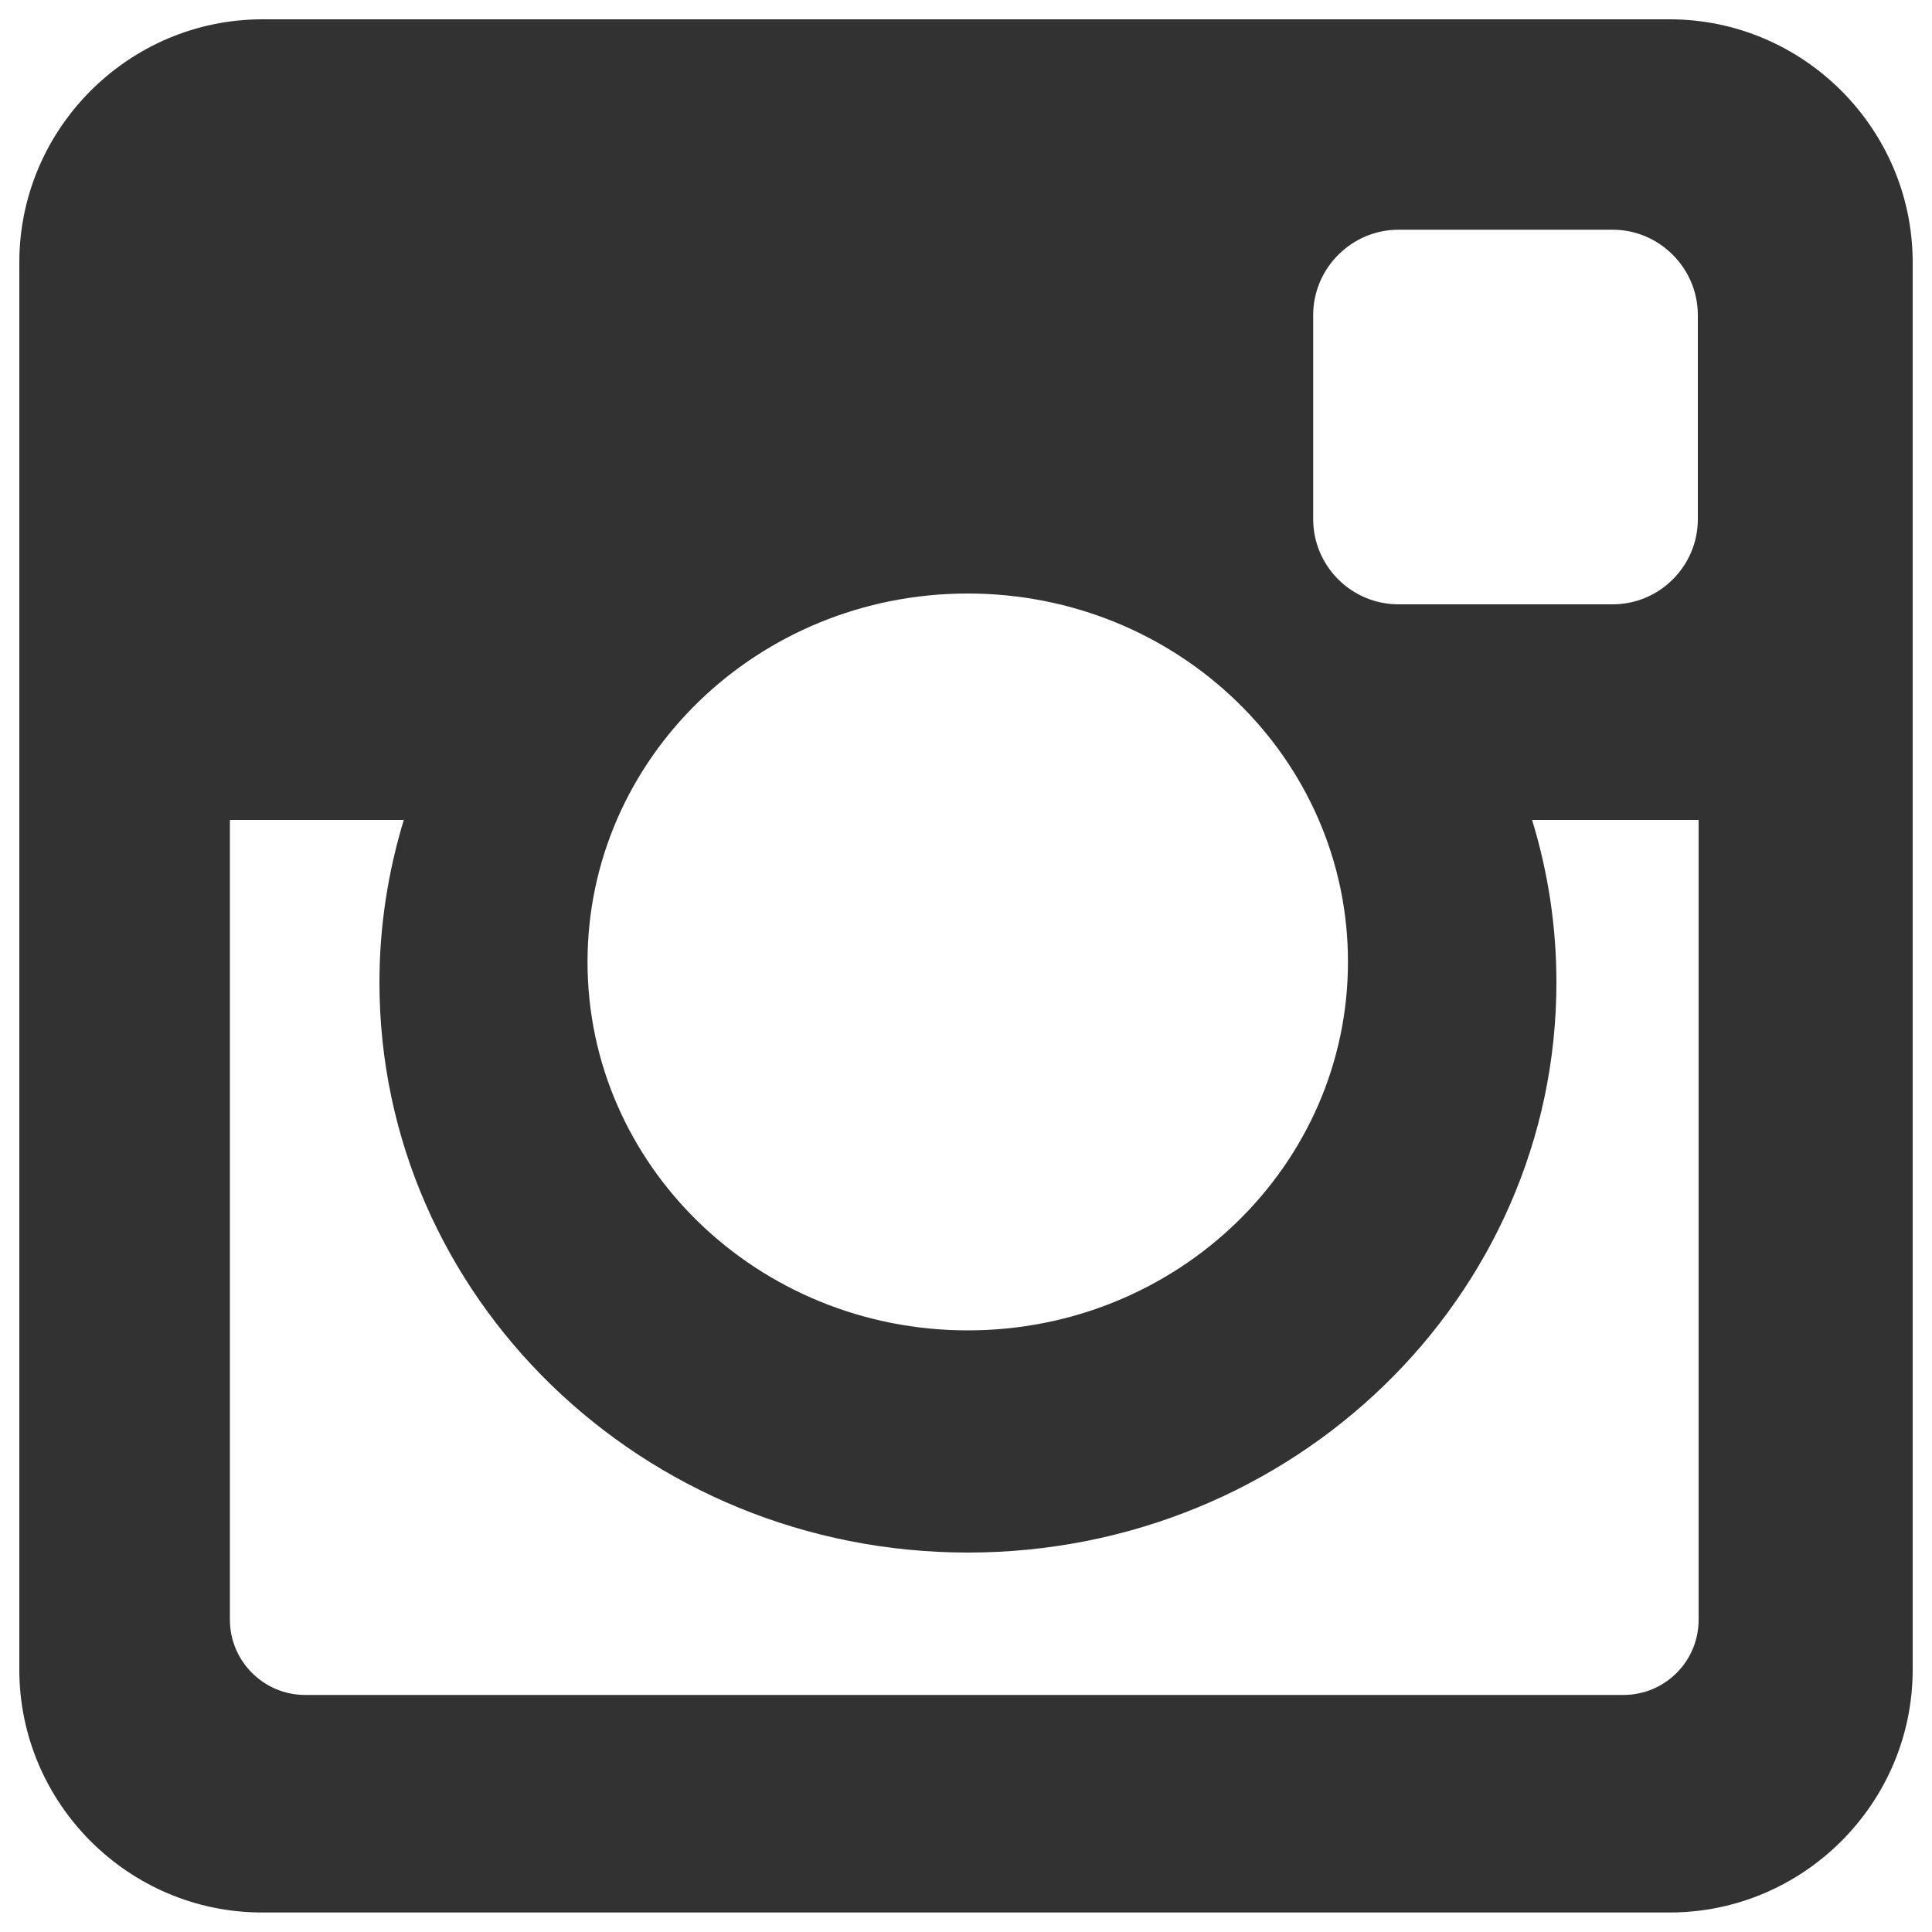 <?xml version="1.0" encoding="utf-8"?>
<!-- Svg Vector Icons : http://www.onlinewebfonts.com/icon -->
<!DOCTYPE svg PUBLIC "-//W3C//DTD SVG 1.1//EN" "http://www.w3.org/Graphics/SVG/1.1/DTD/svg11.dtd">
<svg fill="#323232" version="1.1" xmlns="http://www.w3.org/2000/svg" xmlns:xlink="http://www.w3.org/1999/xlink" x="0px" y="0px" viewBox="0 0 1000 1000" enable-background="new 0 0 1000 1000" xml:space="preserve">
<g><path d="M135.8,10h728.4C933.4,10,990,66.6,990,135.8v728.4c0,69.2-56.6,125.7-125.8,125.7H135.8C66.6,990,10,933.4,10,864.2V135.8C10,66.6,66.6,10,135.8,10z M723.9,118.9c-24.3,0-44.2,19.9-44.2,44.2v105.6c0,24.3,19.8,44.1,44.2,44.1h110.8c24.3,0,44.1-19.8,44.1-44.1V163.1c0-24.3-19.9-44.2-44.1-44.2H723.9z M879.2,424.4H793c8.2,26.7,12.6,54.9,12.6,84.1c0,162.9-136.4,295.1-304.6,295.1c-168.2,0-304.6-132.2-304.6-295.1c0-29.3,4.5-57.4,12.6-84.1H119v414c0,21.4,17.5,38.9,38.9,38.9h682.4c21.5,0,38.9-17.4,38.9-38.9V424.4z M500.9,307.2c-108.7,0-196.8,85.4-196.8,190.7c0,105.3,88.1,190.7,196.8,190.7c108.7,0,196.8-85.4,196.8-190.7C697.8,392.5,609.6,307.2,500.9,307.2z"/></g>
</svg>